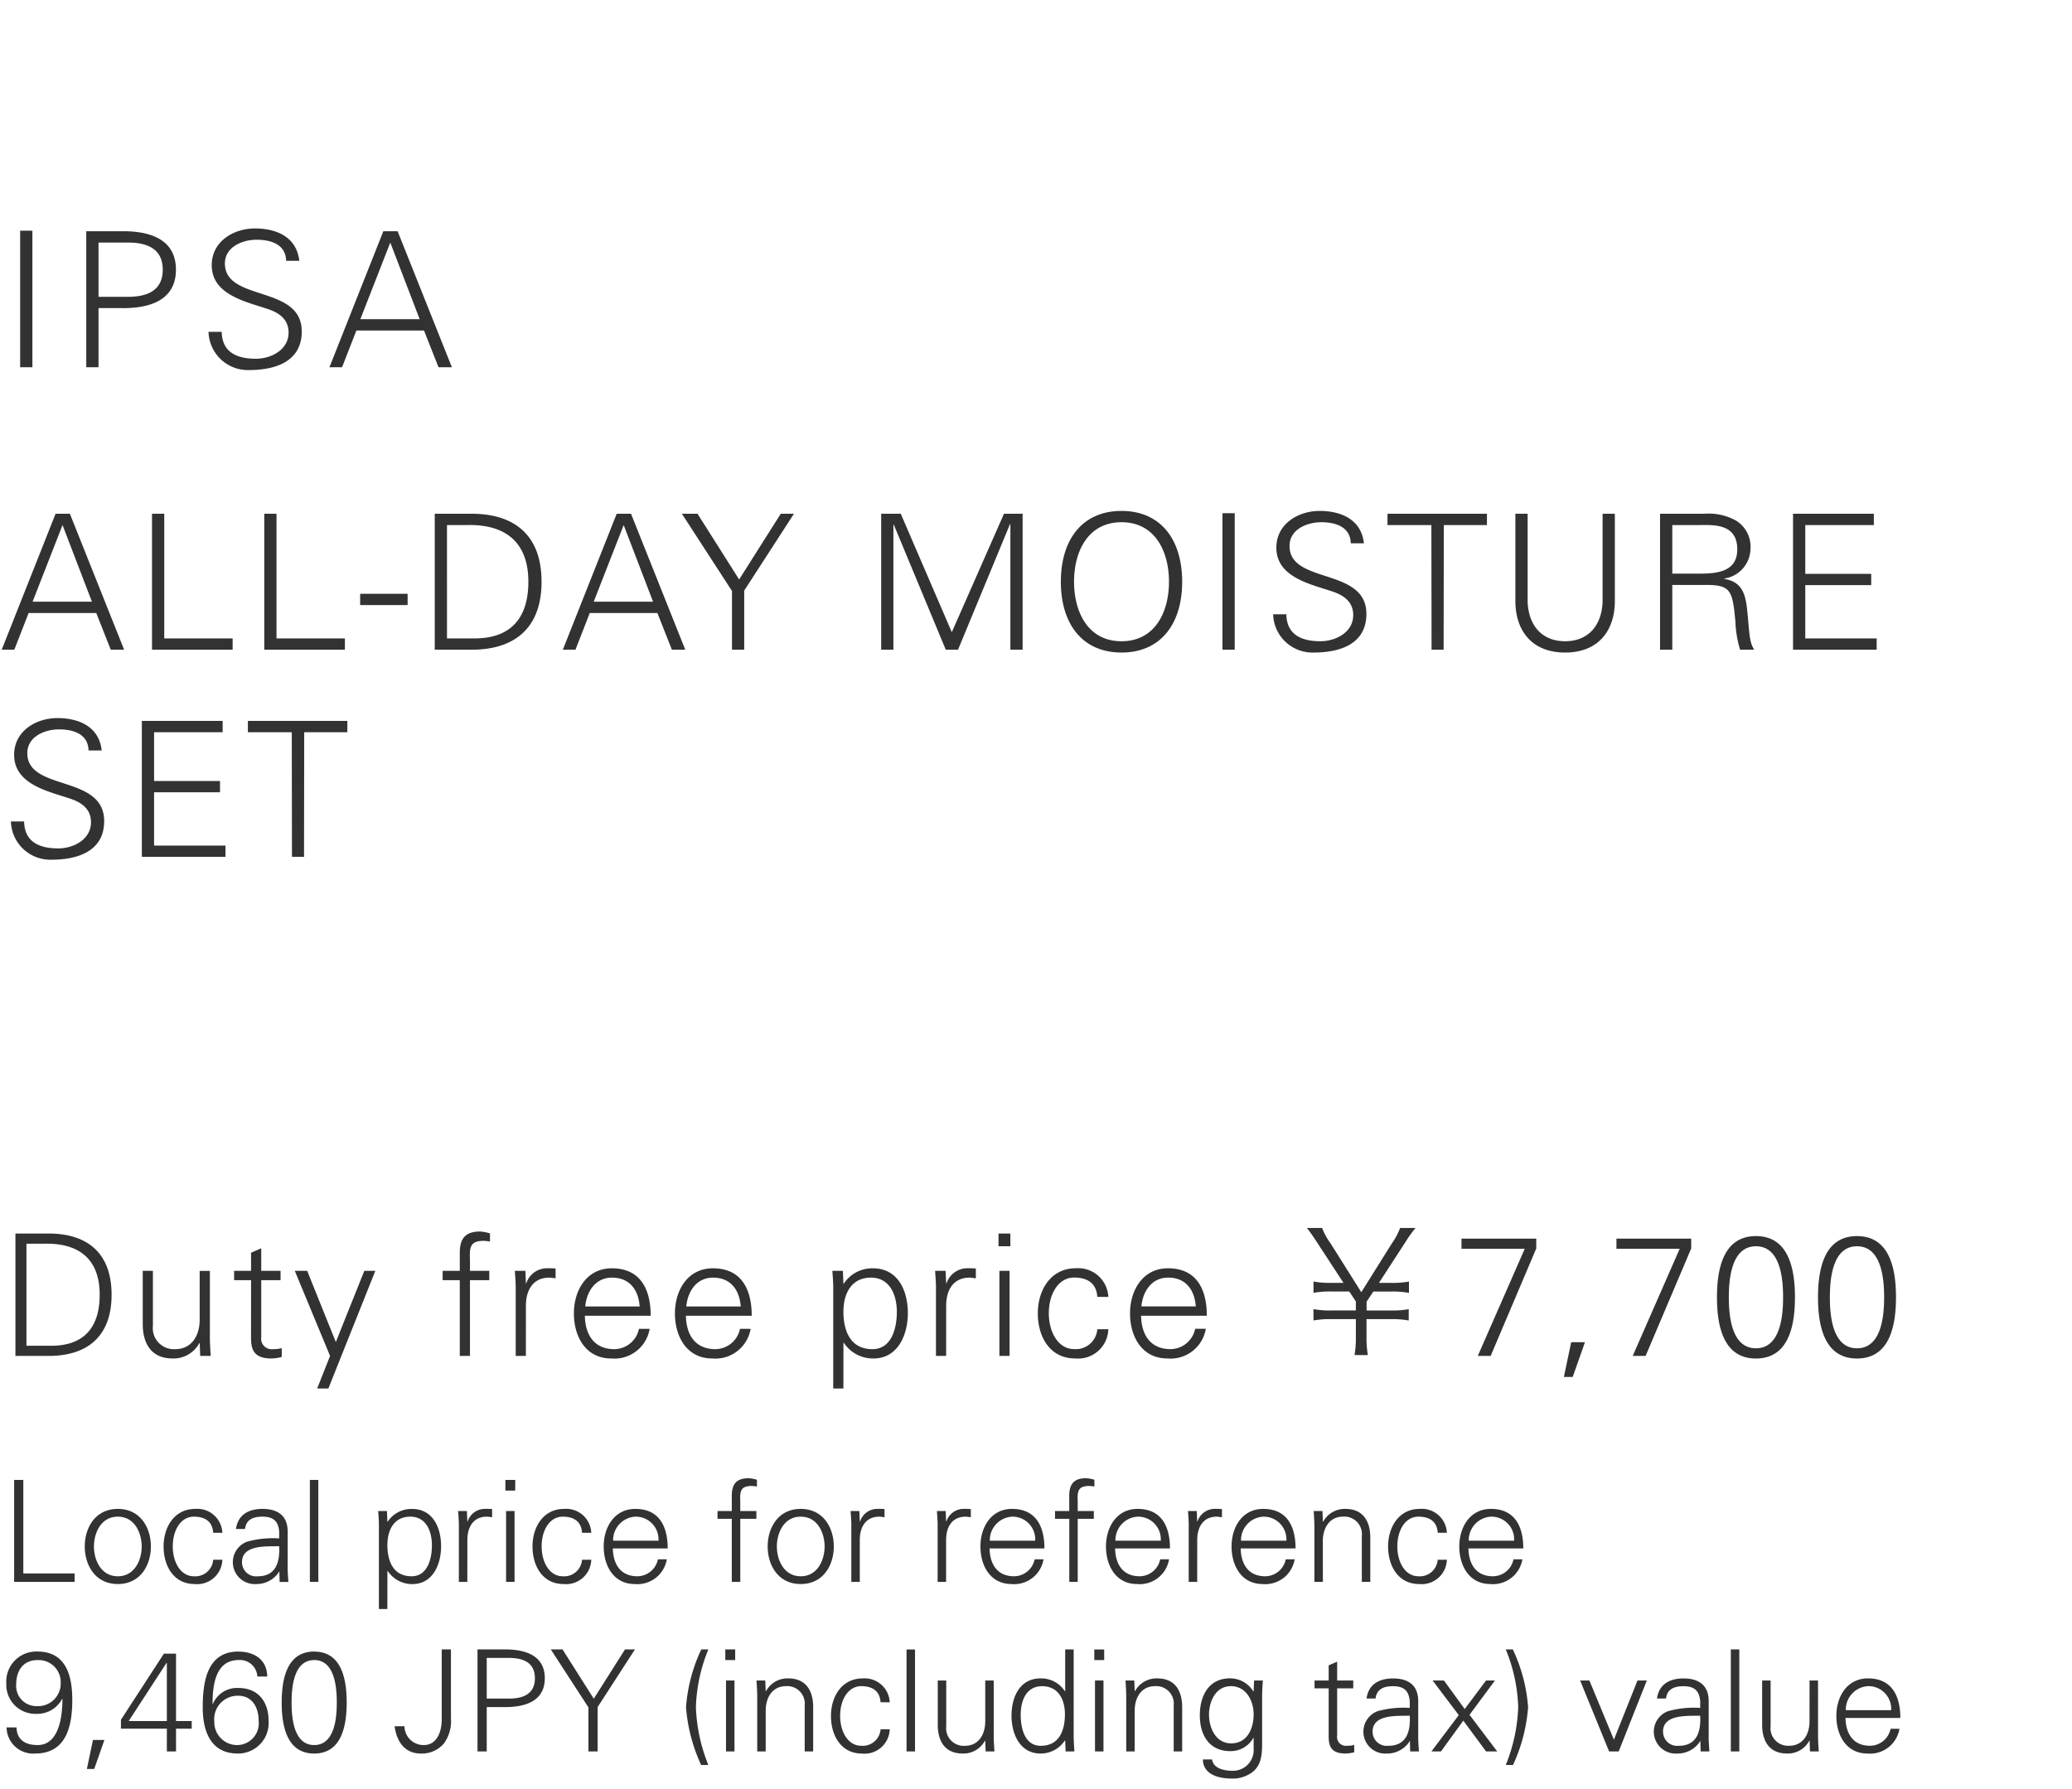 <svg xmlns="http://www.w3.org/2000/svg" width="220" height="190" viewBox="0 0 220 190">
  <g id="trex_detail_04" transform="translate(-880 -433)">
    <rect id="長方形_1487" data-name="長方形 1487" width="220" height="190" transform="translate(880 433)" fill="#fff"/>
    <path id="パス_2949" data-name="パス 2949" d="M3.46,13.9,6.64,5.76,9.76,13.9ZM1.52,19l1.52-3.9h7.18L11.76,19h1.42L7.42,4.56H5.9L.18,19ZM24.7,19V17.8H17.44V4.56h-1.3V19Zm11.92,0V17.8H29.36V4.56h-1.3V19Zm1.62-4.74h5.04v-1.2H38.24Zm9.22,3.54V5.76H49.5c4.1-.12,6.6,1.76,6.6,6.02,0,3.64-1.66,6.02-5.72,6.02ZM46.16,4.56V19h3.9c4.74,0,7.44-2.44,7.44-7.22s-2.7-7.22-7.44-7.22ZM63.04,13.9l3.18-8.14,3.12,8.14ZM61.1,19l1.52-3.9H69.8L71.34,19h1.42L67,4.56H65.48L59.76,19Zm16.62,0h1.3V12.72L84.3,4.56H82.9l-4.42,6.98L74.06,4.56H72.4l5.32,8.2Zm17.14,0V5.72h.04L100.42,19h1.3l5.52-13.34h.04V19h1.3V4.56H106.6l-5.54,12.58L95.64,4.56H93.56V19Zm19.18-7.22c0-3.16,1.44-6.32,5.04-6.32s5.04,3.16,5.04,6.32-1.44,6.32-5.04,6.32S114.04,14.94,114.04,11.78Zm11.48,0c0-4.5-2.3-7.52-6.44-7.52s-6.44,3.02-6.44,7.52,2.3,7.52,6.44,7.52S125.52,16.28,125.52,11.78ZM131.1,19V4.5h-1.3V19Zm13.98-3.8c0-4.98-8.16-3.12-8.16-7.22,0-1.76,1.86-2.52,3.36-2.52,1.48,0,3.1.46,3.14,2.24h1.4c-.32-2.78-2.8-3.44-4.7-3.44-2.28,0-4.6,1.38-4.6,3.9,0,3.12,3.56,3.86,5.9,4.64,1.22.4,2.26,1.08,2.26,2.52,0,1.84-1.86,2.78-3.48,2.78-1.94,0-3.58-.64-3.62-2.86h-1.4a4.18,4.18,0,0,0,4.3,4.06C142.38,19.3,145.08,18.34,145.08,15.2ZM152,19h1.28l.02-13.24h4.58V4.56H147.32v1.2h4.66Zm8.9-14.44v9.36c.04,3.1,1.78,5.38,5.28,5.38s5.24-2.28,5.28-5.38V4.56h-1.3V13.9c-.1,2.62-1.6,4.2-3.98,4.2s-3.88-1.58-3.98-4.2V4.56Zm16.66,6.36V5.76h2.92c1.38,0,3.98-.2,3.98,2.58,0,2.46-2.28,2.58-4.12,2.58Zm0,1.2h3.58c2.62,0,2.82.58,3.12,3.88a11.627,11.627,0,0,0,.5,3h1.5c-.58-.88-.5-1.96-.76-4.3-.18-1.68-.58-2.92-2.42-3.22v-.04a3.245,3.245,0,0,0,2.78-3.1,3.262,3.262,0,0,0-1.48-3.02,5.923,5.923,0,0,0-3.4-.76h-4.72V19h1.3ZM199.26,19V17.8h-7.58V12.14h7v-1.2h-7V5.76h7.28V4.56h-8.58V19ZM11.06,37.2c0-4.98-8.16-3.12-8.16-7.22,0-1.76,1.86-2.52,3.36-2.52,1.48,0,3.1.46,3.14,2.24h1.4c-.32-2.78-2.8-3.44-4.7-3.44-2.28,0-4.6,1.38-4.6,3.9,0,3.12,3.56,3.86,5.9,4.64,1.22.4,2.26,1.08,2.26,2.52,0,1.84-1.86,2.78-3.48,2.78-1.94,0-3.58-.64-3.62-2.86H1.16a4.18,4.18,0,0,0,4.3,4.06C8.36,41.3,11.06,40.34,11.06,37.2ZM23.94,41V39.8H16.36V34.14h7v-1.2h-7V27.76h7.28v-1.2H15.06V41ZM31,41h1.28l.02-13.24h4.58v-1.2H26.32v1.2h4.66Z" transform="translate(880 483)" fill="#323232"/>
    <path id="パス_2924" data-name="パス 2924" d="M7.92,14v-.9H2.475V3.17H1.5V14Zm7.125-3.765c0,1.395-.72,3.165-2.535,3.165s-2.535-1.77-2.535-3.165.72-3.165,2.535-3.165S15.045,8.84,15.045,10.235ZM12.51,6.245c-2.4,0-3.51,2.01-3.51,3.99s1.11,3.99,3.51,3.99,3.51-2.01,3.51-3.99S14.91,6.245,12.51,6.245ZM23.61,8.78a2.663,2.663,0,0,0-2.88-2.535c-2.235,0-3.36,1.95-3.36,3.99s1.05,3.99,3.3,3.99a2.675,2.675,0,0,0,2.94-2.58h-.975A1.9,1.9,0,0,1,20.58,13.4c-1.38,0-2.235-1.455-2.235-3.18S19.2,7.07,20.58,7.07c1.245,0,1.98.555,2.055,1.71Zm2.085,3.12c0-1.89,2.67-1.65,3.945-1.695.09,1.575-.285,3.195-2.25,3.195A1.5,1.5,0,0,1,25.695,11.9ZM29.64,9.38a10.287,10.287,0,0,0-3.4.345,2.326,2.326,0,0,0,.99,4.5,2.826,2.826,0,0,0,2.355-1.23l.045-.1h.03l.03,1.11h.93c-.03-.51-.09-1.11-.075-1.695V8.735c.03-1.725-1.005-2.49-2.67-2.49-1.44,0-2.6.585-2.82,2.13h.96c.12-1.02.9-1.305,1.845-1.305,1.065,0,1.7.39,1.785,1.62ZM33.8,3.17h-.9V14h.9Zm7.335,6.885c0-1.53.675-2.985,2.43-2.985,1.71,0,2.295,1.59,2.295,3.03,0,1.395-.435,3.3-2.16,3.3C41.73,13.4,41.13,11.765,41.13,10.055Zm0,2.775h.03a3.079,3.079,0,0,0,2.625,1.4c2.19,0,3.045-2.13,3.045-4.02,0-1.95-.855-3.96-3.09-3.96A3.01,3.01,0,0,0,41.16,7.61l-.03-.03-.045-1.11h-.93c.03.51.09,1.11.075,1.695V16.88h.9Zm8.49-3.36c.03-1.44.735-2.4,2.07-2.4.18,0,.375.045.555.06V6.26c-.3-.015-.6-.03-.9-.015A1.938,1.938,0,0,0,49.65,7.58h-.03l-.045-1.11h-.93c.03.51.09,1.11.075,1.695V14h.9Zm4.11-3V14h.9V6.47Zm.975-3.3h-1.05V4.3H54.7Zm8.07,5.61A2.663,2.663,0,0,0,59.9,6.245c-2.235,0-3.36,1.95-3.36,3.99s1.05,3.99,3.3,3.99a2.675,2.675,0,0,0,2.94-2.58H61.8A1.9,1.9,0,0,1,59.745,13.4c-1.38,0-2.235-1.455-2.235-3.18s.855-3.15,2.235-3.15c1.245,0,1.98.555,2.055,1.71Zm8.115,1.665c0-2.355-.915-4.2-3.435-4.2-2.235,0-3.36,1.95-3.36,3.99s1.05,3.99,3.3,3.99A3.16,3.16,0,0,0,70.8,11.6h-.945a2.243,2.243,0,0,1-2.175,1.8c-1.845,0-2.58-1.35-2.61-2.955ZM65.1,9.62a2.494,2.494,0,0,1,2.37-2.55,2.408,2.408,0,0,1,2.445,2.55ZM78.6,14V7.3h1.71V6.47H78.6V5.51c-.045-1.08-.015-1.7,1.215-1.7a3.488,3.488,0,0,1,.555.06v-.72a4.1,4.1,0,0,0-.855-.165c-1.29,0-1.815.585-1.815,1.875V6.47H76.185V7.3H77.7V14Zm8.955-3.765c0,1.395-.72,3.165-2.535,3.165s-2.535-1.77-2.535-3.165.72-3.165,2.535-3.165S87.555,8.84,87.555,10.235ZM85.02,6.245c-2.4,0-3.51,2.01-3.51,3.99s1.11,3.99,3.51,3.99,3.51-2.01,3.51-3.99S87.42,6.245,85.02,6.245ZM91.29,9.47c.03-1.44.735-2.4,2.07-2.4.18,0,.375.045.555.06V6.26c-.3-.015-.6-.03-.9-.015A1.938,1.938,0,0,0,91.32,7.58h-.03l-.045-1.11h-.93c.03.51.09,1.11.075,1.695V14h.9Zm9.165,0c.03-1.44.735-2.4,2.07-2.4.18,0,.375.045.555.06V6.26c-.3-.015-.6-.03-.9-.015a1.938,1.938,0,0,0-1.695,1.335h-.03l-.045-1.11h-.93c.03.51.09,1.11.075,1.695V14h.9Zm10.44.975c0-2.355-.915-4.2-3.435-4.2-2.235,0-3.36,1.95-3.36,3.99s1.05,3.99,3.3,3.99a3.16,3.16,0,0,0,3.4-2.625h-.945a2.243,2.243,0,0,1-2.175,1.8c-1.845,0-2.58-1.35-2.61-2.955ZM105.1,9.62a2.494,2.494,0,0,1,2.37-2.55,2.408,2.408,0,0,1,2.445,2.55Zm9.33,4.38V7.3h1.71V6.47h-1.71V5.51c-.045-1.08-.015-1.7,1.215-1.7a3.488,3.488,0,0,1,.555.06v-.72a4.1,4.1,0,0,0-.855-.165c-1.29,0-1.815.585-1.815,1.875V6.47H112.02V7.3h1.515V14Zm9.795-3.555c0-2.355-.915-4.2-3.435-4.2-2.235,0-3.36,1.95-3.36,3.99s1.05,3.99,3.3,3.99a3.16,3.16,0,0,0,3.4-2.625h-.945a2.243,2.243,0,0,1-2.175,1.8c-1.845,0-2.58-1.35-2.61-2.955Zm-5.79-.825a2.494,2.494,0,0,1,2.37-2.55,2.408,2.408,0,0,1,2.445,2.55Zm8.685-.15c.03-1.44.735-2.4,2.07-2.4.18,0,.375.045.555.06V6.26c-.3-.015-.6-.03-.9-.015a1.938,1.938,0,0,0-1.7,1.335h-.03l-.045-1.11h-.93c.03.51.09,1.11.075,1.695V14h.9Zm10.44.975c0-2.355-.915-4.2-3.435-4.2-2.235,0-3.36,1.95-3.36,3.99s1.05,3.99,3.3,3.99a3.16,3.16,0,0,0,3.4-2.625h-.945a2.243,2.243,0,0,1-2.175,1.8c-1.845,0-2.58-1.35-2.61-2.955Zm-5.79-.825a2.494,2.494,0,0,1,2.37-2.55,2.408,2.408,0,0,1,2.445,2.55Zm8.685.045c0-1.35.675-2.6,2.16-2.6a1.862,1.862,0,0,1,1.98,2.07V14h.9V9.29c0-.87-.195-3.045-2.655-3.045A2.589,2.589,0,0,0,140.49,7.61l-.03-.03-.045-1.11h-.93c.03.51.075,1.11.075,1.695V14h.9Zm13.17-.885a2.663,2.663,0,0,0-2.88-2.535c-2.235,0-3.36,1.95-3.36,3.99s1.05,3.99,3.3,3.99a2.675,2.675,0,0,0,2.94-2.58h-.975A1.9,1.9,0,0,1,150.6,13.4c-1.38,0-2.235-1.455-2.235-3.18s.855-3.15,2.235-3.15c1.245,0,1.98.555,2.055,1.71Zm8.115,1.665c0-2.355-.915-4.2-3.435-4.2-2.235,0-3.36,1.95-3.36,3.99s1.05,3.99,3.3,3.99a3.16,3.16,0,0,0,3.4-2.625h-.945a2.243,2.243,0,0,1-2.175,1.8c-1.845,0-2.58-1.35-2.61-2.955Zm-5.79-.825a2.494,2.494,0,0,1,2.37-2.55,2.408,2.408,0,0,1,2.445,2.55ZM4,22.3a2.343,2.343,0,0,1,2.445,2.43,2.4,2.4,0,0,1-2.505,2.46,2.147,2.147,0,0,1-2.22-2.325C1.725,23.42,2.46,22.3,4,22.3ZM.7,29.45a2.816,2.816,0,0,0,3.03,2.775c3.315,0,3.945-2.91,3.945-5.7,0-2.58-.675-5.13-3.69-5.13a3.185,3.185,0,0,0-3.315,3.39,3.084,3.084,0,0,0,3.18,3.225A2.986,2.986,0,0,0,6.6,26.42h.03C6.63,28,6.375,31.325,4,31.325c-1.275,0-2.2-.51-2.25-1.875ZM9.87,30.785,9.225,33.86h.78l1.08-3.075ZM17.715,32h.975V29.585h1.665v-.81H18.69V21.62H17.4l-4.56,7.02v.945h4.875Zm0-3.225h-4.05l4.02-6.18h.03ZM25.29,26.09c1.545,0,2.175,1.305,2.175,2.67a2.314,2.314,0,0,1-2.37,2.565,2.425,2.425,0,0,1-2.34-2.49A2.483,2.483,0,0,1,25.29,26.09Zm.015-4.695c-3.36,0-3.78,3.285-3.78,5.94,0,2.49.825,4.89,3.72,4.89a3.244,3.244,0,0,0,3.27-3.525c0-1.98-1.125-3.435-3.18-3.435A2.779,2.779,0,0,0,22.6,26.96h-.03c0-1.95.285-4.665,2.775-4.665a1.85,1.85,0,0,1,1.98,1.755h1.05C28.35,22.25,27,21.4,25.305,21.4Zm8.055.9c2.205,0,2.4,2.97,2.4,4.515s-.195,4.515-2.4,4.515-2.4-2.97-2.4-4.515S31.155,22.3,33.36,22.3Zm0-.9c-2.835,0-3.45,2.775-3.45,5.415s.615,5.415,3.45,5.415,3.45-2.775,3.45-5.415S36.195,21.4,33.36,21.4ZM41.9,29.33c.21,1.575,1.035,2.895,2.79,2.895A3.067,3.067,0,0,0,47.13,31.16a4.016,4.016,0,0,0,.75-2.685V21.17H46.9v7.455c0,1.305-.525,2.7-1.9,2.7a2.025,2.025,0,0,1-2.055-2Zm9.78-7.26h2.37c1.455,0,2.745.465,2.745,2.16s-1.29,2.16-2.745,2.16h-2.37Zm0,9.93V27.29h1.74c2.085.045,4.425-.48,4.425-3.06s-2.34-3.1-4.425-3.06H50.7V32Zm10.8,0h.975V27.29l3.96-6.12H66.36l-3.315,5.235L59.73,21.17H58.485l3.99,6.15ZM75.21,33.44a18,18,0,0,1-1.32-6.135,17.438,17.438,0,0,1,1.32-6.135h-.75a17.314,17.314,0,0,0-1.62,6.135,17.771,17.771,0,0,0,1.605,6.135Zm1.875-8.97V32h.9V24.47Zm.975-3.3H77.01V22.3h1.05Zm3.24,6.5c0-1.35.675-2.6,2.16-2.6a1.862,1.862,0,0,1,1.98,2.07V32h.9V27.29c0-.87-.195-3.045-2.655-3.045A2.589,2.589,0,0,0,81.33,25.61l-.03-.03-.045-1.11h-.93c.03.51.075,1.11.075,1.695V32h.9Zm13.17-.885a2.663,2.663,0,0,0-2.88-2.535c-2.235,0-3.36,1.95-3.36,3.99s1.05,3.99,3.3,3.99a2.675,2.675,0,0,0,2.94-2.58H93.5A1.9,1.9,0,0,1,91.44,31.4c-1.38,0-2.235-1.455-2.235-3.18,0-1.71.855-3.15,2.235-3.15,1.245,0,1.98.555,2.055,1.71Zm2.685-5.61h-.9V32h.9Zm7.455,7.635c0,1.35-.675,2.595-2.16,2.595a1.862,1.862,0,0,1-1.98-2.07V24.47h-.9v4.71c0,.87.195,3.045,2.655,3.045a2.589,2.589,0,0,0,2.355-1.365l.03.03.045,1.11h.93c-.03-.51-.075-1.11-.075-1.695V24.47h-.9Zm8.46-.75c0,1.71-.6,3.345-2.565,3.345-1.725,0-2.13-1.9-2.13-3.3,0-1.44.555-3.03,2.265-3.03C112.395,25.07,113.07,26.525,113.07,28.055ZM113.145,32h.93c-.03-.51-.075-1.11-.075-1.695V21.17h-.9v4.41l-.03.03a3.01,3.01,0,0,0-2.58-1.365c-2.235,0-3.09,2.01-3.09,3.96,0,1.89.855,4.02,3.09,4.02a3.058,3.058,0,0,0,2.58-1.395l.03.06Zm3.12-7.53V32h.9V24.47Zm.975-3.3h-1.05V22.3h1.05Zm3.24,6.5c0-1.35.675-2.6,2.16-2.6a1.862,1.862,0,0,1,1.98,2.07V32h.9V27.29c0-.87-.195-3.045-2.655-3.045a2.589,2.589,0,0,0-2.355,1.365l-.03-.03-.045-1.11h-.93c.03.51.075,1.11.075,1.695V32h.9Zm12.63.4c0,1.47-.66,3.075-2.385,3.075-1.65,0-2.355-1.665-2.355-3.045s.69-3.03,2.325-3.03C132.315,25.07,133.11,26.63,133.11,28.07Zm0-2.49-.03.06a2.876,2.876,0,0,0-2.475-1.4c-2.295,0-3.21,1.89-3.21,3.93,0,2.07.975,3.8,3.24,3.8a2.756,2.756,0,0,0,2.445-1.41h.03v1.41a2.191,2.191,0,0,1-2.28,2.085c-.96,0-2.025-.3-2.13-1.2h-.975c0,1.56,1.62,2.025,2.985,2.025a3.435,3.435,0,0,0,1.71-.345c1.665-.78,1.59-2.355,1.59-3.855V26.165c0-.585.045-1.185.075-1.695h-.93Zm7.965,4.41c0,1.02-.1,2.235,1.8,2.235a3.747,3.747,0,0,0,.915-.135v-.78a2.65,2.65,0,0,1-.78.09.93.93,0,0,1-1.035-1.065V25.3h1.71V24.47h-1.71v-2l-.9.39V24.47h-1.5V25.3h1.5Zm4.665-.09c0-1.89,2.67-1.65,3.945-1.695.09,1.575-.285,3.195-2.25,3.195A1.5,1.5,0,0,1,145.74,29.9Zm3.945-2.52a10.287,10.287,0,0,0-3.405.345,2.326,2.326,0,0,0,.99,4.5A2.826,2.826,0,0,0,149.625,31l.045-.105h.03l.03,1.11h.93c-.03-.51-.09-1.11-.075-1.695v-3.57c.03-1.725-1.005-2.49-2.67-2.49-1.44,0-2.6.585-2.82,2.13h.96c.12-1.02.9-1.305,1.845-1.305,1.065,0,1.695.39,1.785,1.62Zm5.835.12-2.205-3.03h-1.2l2.775,3.675-2.88,3.825-.03.03H153l2.37-3.27L157.785,32h1.185l-2.94-3.885,2.7-3.645h-.945Zm5.13,5.94a17.771,17.771,0,0,0,1.6-6.135,17.313,17.313,0,0,0-1.62-6.135h-.75a17.438,17.438,0,0,1,1.32,6.135,18,18,0,0,1-1.32,6.135Zm7.125-8.97L170.85,32h1.02l2.985-7.53h-.99l-2.505,6.285-2.6-6.285Zm8.8,5.43c0-1.89,2.67-1.65,3.945-1.695.09,1.575-.285,3.195-2.25,3.195A1.5,1.5,0,0,1,176.58,29.9Zm3.945-2.52a10.287,10.287,0,0,0-3.405.345,2.326,2.326,0,0,0,.99,4.5A2.826,2.826,0,0,0,180.465,31l.045-.105h.03l.03,1.11h.93c-.03-.51-.09-1.11-.075-1.695v-3.57c.03-1.725-1.005-2.49-2.67-2.49-1.44,0-2.6.585-2.82,2.13h.96c.12-1.02.9-1.305,1.845-1.305,1.065,0,1.695.39,1.785,1.62Zm4.155-6.21h-.9V32h.9Zm7.455,7.635c0,1.35-.675,2.595-2.16,2.595A1.862,1.862,0,0,1,188,29.33V24.47h-.9v4.71c0,.87.2,3.045,2.655,3.045a2.589,2.589,0,0,0,2.355-1.365l.03.03L192.18,32h.93c-.03-.51-.075-1.11-.075-1.695V24.47h-.9Zm9.645-.36c0-2.355-.915-4.2-3.435-4.2-2.235,0-3.36,1.95-3.36,3.99s1.05,3.99,3.3,3.99a3.16,3.16,0,0,0,3.4-2.625h-.945a2.243,2.243,0,0,1-2.175,1.8c-1.845,0-2.58-1.35-2.61-2.955Zm-5.79-.825a2.494,2.494,0,0,1,2.37-2.55,2.408,2.408,0,0,1,2.445,2.55Z" transform="translate(880 587)" fill="#323232"/>
    <path id="パス_2932" data-name="パス 2932" d="M2.808,15.92V5.084H4.644c3.69-.108,5.94,1.584,5.94,5.418,0,3.276-1.494,5.418-5.148,5.418ZM1.638,4V17h3.51c4.266,0,6.7-2.2,6.7-6.5S9.414,4,5.148,4ZM21.2,13.166c0,1.62-.81,3.114-2.592,3.114A2.235,2.235,0,0,1,16.236,13.8V7.964h-1.08v5.652c0,1.044.234,3.654,3.186,3.654a3.107,3.107,0,0,0,2.826-1.638l.036.036L21.258,17h1.116c-.036-.612-.09-1.332-.09-2.034v-7H21.2Zm5.454,1.422c0,1.224-.126,2.682,2.16,2.682a4.5,4.5,0,0,0,1.1-.162v-.936a3.18,3.18,0,0,1-.936.108A1.116,1.116,0,0,1,27.738,15V8.954H29.79v-.99H27.738V5.57l-1.08.468V7.964h-1.8v.99h1.8ZM31.3,7.964,35.046,17l-1.368,3.456h1.188L39.852,7.964h-1.17l-3.024,7.56-3.042-7.56ZM49.9,17V8.954h2.052v-.99H49.9V6.812c-.054-1.3-.018-2.034,1.458-2.034a4.186,4.186,0,0,1,.666.072V3.986a4.925,4.925,0,0,0-1.026-.2c-1.548,0-2.178.7-2.178,2.25V7.964H47v.99h1.818V17Zm5.94-5.436c.036-1.728.882-2.88,2.484-2.88.216,0,.45.054.666.072V7.712c-.36-.018-.72-.036-1.08-.018a2.325,2.325,0,0,0-2.034,1.6h-.036l-.054-1.332H54.666c.036.612.108,1.332.09,2.034v7h1.08Zm13.248,1.17c0-2.826-1.1-5.04-4.122-5.04-2.682,0-4.032,2.34-4.032,4.788,0,2.466,1.26,4.788,3.96,4.788a3.793,3.793,0,0,0,4.086-3.15H67.842a2.692,2.692,0,0,1-2.61,2.16c-2.214,0-3.1-1.62-3.132-3.546Zm-6.948-.99c.144-1.584,1.08-3.06,2.844-3.06,1.872,0,2.808,1.314,2.934,3.06Zm17.676.99c0-2.826-1.1-5.04-4.122-5.04-2.682,0-4.032,2.34-4.032,4.788,0,2.466,1.26,4.788,3.96,4.788A3.793,3.793,0,0,0,79.7,14.12H78.57a2.692,2.692,0,0,1-2.61,2.16c-2.214,0-3.1-1.62-3.132-3.546Zm-6.948-.99c.144-1.584,1.08-3.06,2.844-3.06,1.872,0,2.808,1.314,2.934,3.06Zm16.686.522c0-1.836.81-3.582,2.916-3.582,2.052,0,2.754,1.908,2.754,3.636,0,1.674-.522,3.96-2.592,3.96C90.27,16.28,89.55,14.318,89.55,12.266Zm0,3.33h.036a3.7,3.7,0,0,0,3.15,1.674c2.628,0,3.654-2.556,3.654-4.824,0-2.34-1.026-4.752-3.708-4.752a3.612,3.612,0,0,0-3.1,1.638L89.55,9.3,89.5,7.964H88.38c.036.612.108,1.332.09,2.034V20.456h1.08Zm10.908-4.032c.036-1.728.882-2.88,2.484-2.88.216,0,.45.054.666.072V7.712c-.36-.018-.72-.036-1.08-.018a2.325,2.325,0,0,0-2.034,1.6h-.036L100.4,7.964H99.288c.036.612.108,1.332.09,2.034v7h1.08Zm5.652-3.6V17h1.08V7.964ZM107.28,4h-1.26v1.35h1.26Zm10.4,6.732a3.2,3.2,0,0,0-3.456-3.042c-2.682,0-4.032,2.34-4.032,4.788,0,2.466,1.26,4.788,3.96,4.788a3.21,3.21,0,0,0,3.528-3.1h-1.17a2.284,2.284,0,0,1-2.466,2.106c-1.656,0-2.682-1.746-2.682-3.816,0-2.052,1.026-3.78,2.682-3.78,1.494,0,2.376.666,2.466,2.052Zm10.458,2c0-2.826-1.1-5.04-4.122-5.04-2.682,0-4.032,2.34-4.032,4.788,0,2.466,1.26,4.788,3.96,4.788a3.793,3.793,0,0,0,4.086-3.15H126.9a2.692,2.692,0,0,1-2.61,2.16c-2.214,0-3.1-1.62-3.132-3.546Zm-6.948-.99c.144-1.584,1.08-3.06,2.844-3.06,1.872,0,2.808,1.314,2.934,3.06Zm24.048,5.166a10,10,0,0,1-.144-1.926v-1.89h2.61a9.65,9.65,0,0,1,1.872.144V12.032a9.65,9.65,0,0,1-1.872.144H145.1V11.24l.72-1.08h1.908a9.769,9.769,0,0,1,1.872.144V9.1a9.65,9.65,0,0,1-1.872.144h-1.314l2.826-4.356A13.224,13.224,0,0,1,150.3,3.41h-1.638a7.307,7.307,0,0,1-.864,1.62l-3.258,5.2-3.276-5.2a6.862,6.862,0,0,1-.882-1.62h-1.62c.252.324.54.7,1.044,1.476l2.844,4.356h-1.314a9.532,9.532,0,0,1-1.872-.144V10.3a9.532,9.532,0,0,1,1.872-.144h1.926l.7,1.062v.954h-2.628a9.532,9.532,0,0,1-1.872-.144v1.206a9.65,9.65,0,0,1,1.872-.144h2.628v1.89a10.367,10.367,0,0,1-.144,1.926ZM163.116,4.544h-7.938v1.08h6.714L156.906,17h1.368l4.842-11.412Zm3.708,11-.774,3.69h.936l1.3-3.69Zm12.744-11H171.63v1.08h6.714L173.358,17h1.368l4.842-11.412Zm6.876.81c2.646,0,2.88,3.564,2.88,5.418s-.234,5.418-2.88,5.418-2.88-3.564-2.88-5.418S183.8,5.354,186.444,5.354Zm0-1.08c-3.4,0-4.14,3.33-4.14,6.5s.738,6.5,4.14,6.5,4.14-3.33,4.14-6.5S189.846,4.274,186.444,4.274Zm10.728,1.08c2.646,0,2.88,3.564,2.88,5.418s-.234,5.418-2.88,5.418-2.88-3.564-2.88-5.418S194.526,5.354,197.172,5.354Zm0-1.08c-3.4,0-4.14,3.33-4.14,6.5s.738,6.5,4.14,6.5,4.14-3.33,4.14-6.5S200.574,4.274,197.172,4.274Z" transform="translate(880 560)" fill="#323232"/>
    <path id="パス_2966" data-name="パス 2966" d="M3.44,19V4.5H2.14V19ZM10.46,5.76h3.16c1.94,0,3.66.62,3.66,2.88s-1.72,2.88-3.66,2.88H10.46Zm0,13.24V12.72h2.32c2.78.06,5.9-.64,5.9-4.08s-3.12-4.14-5.9-4.08H9.16V19Zm21.58-3.8c0-4.98-8.16-3.12-8.16-7.22,0-1.76,1.86-2.52,3.36-2.52,1.48,0,3.1.46,3.14,2.24h1.4c-.32-2.78-2.8-3.44-4.7-3.44-2.28,0-4.6,1.38-4.6,3.9,0,3.12,3.56,3.86,5.9,4.64,1.22.4,2.26,1.08,2.26,2.52,0,1.84-1.86,2.78-3.48,2.78-1.94,0-3.58-.64-3.62-2.86h-1.4a4.18,4.18,0,0,0,4.3,4.06C29.34,19.3,32.04,18.34,32.04,15.2Zm6.22-1.3,3.18-8.14,3.12,8.14ZM36.32,19l1.52-3.9h7.18L46.56,19h1.42L42.22,4.56H40.7L34.98,19Z" transform="translate(880 453)" fill="#323232"/>
  </g>
</svg>
